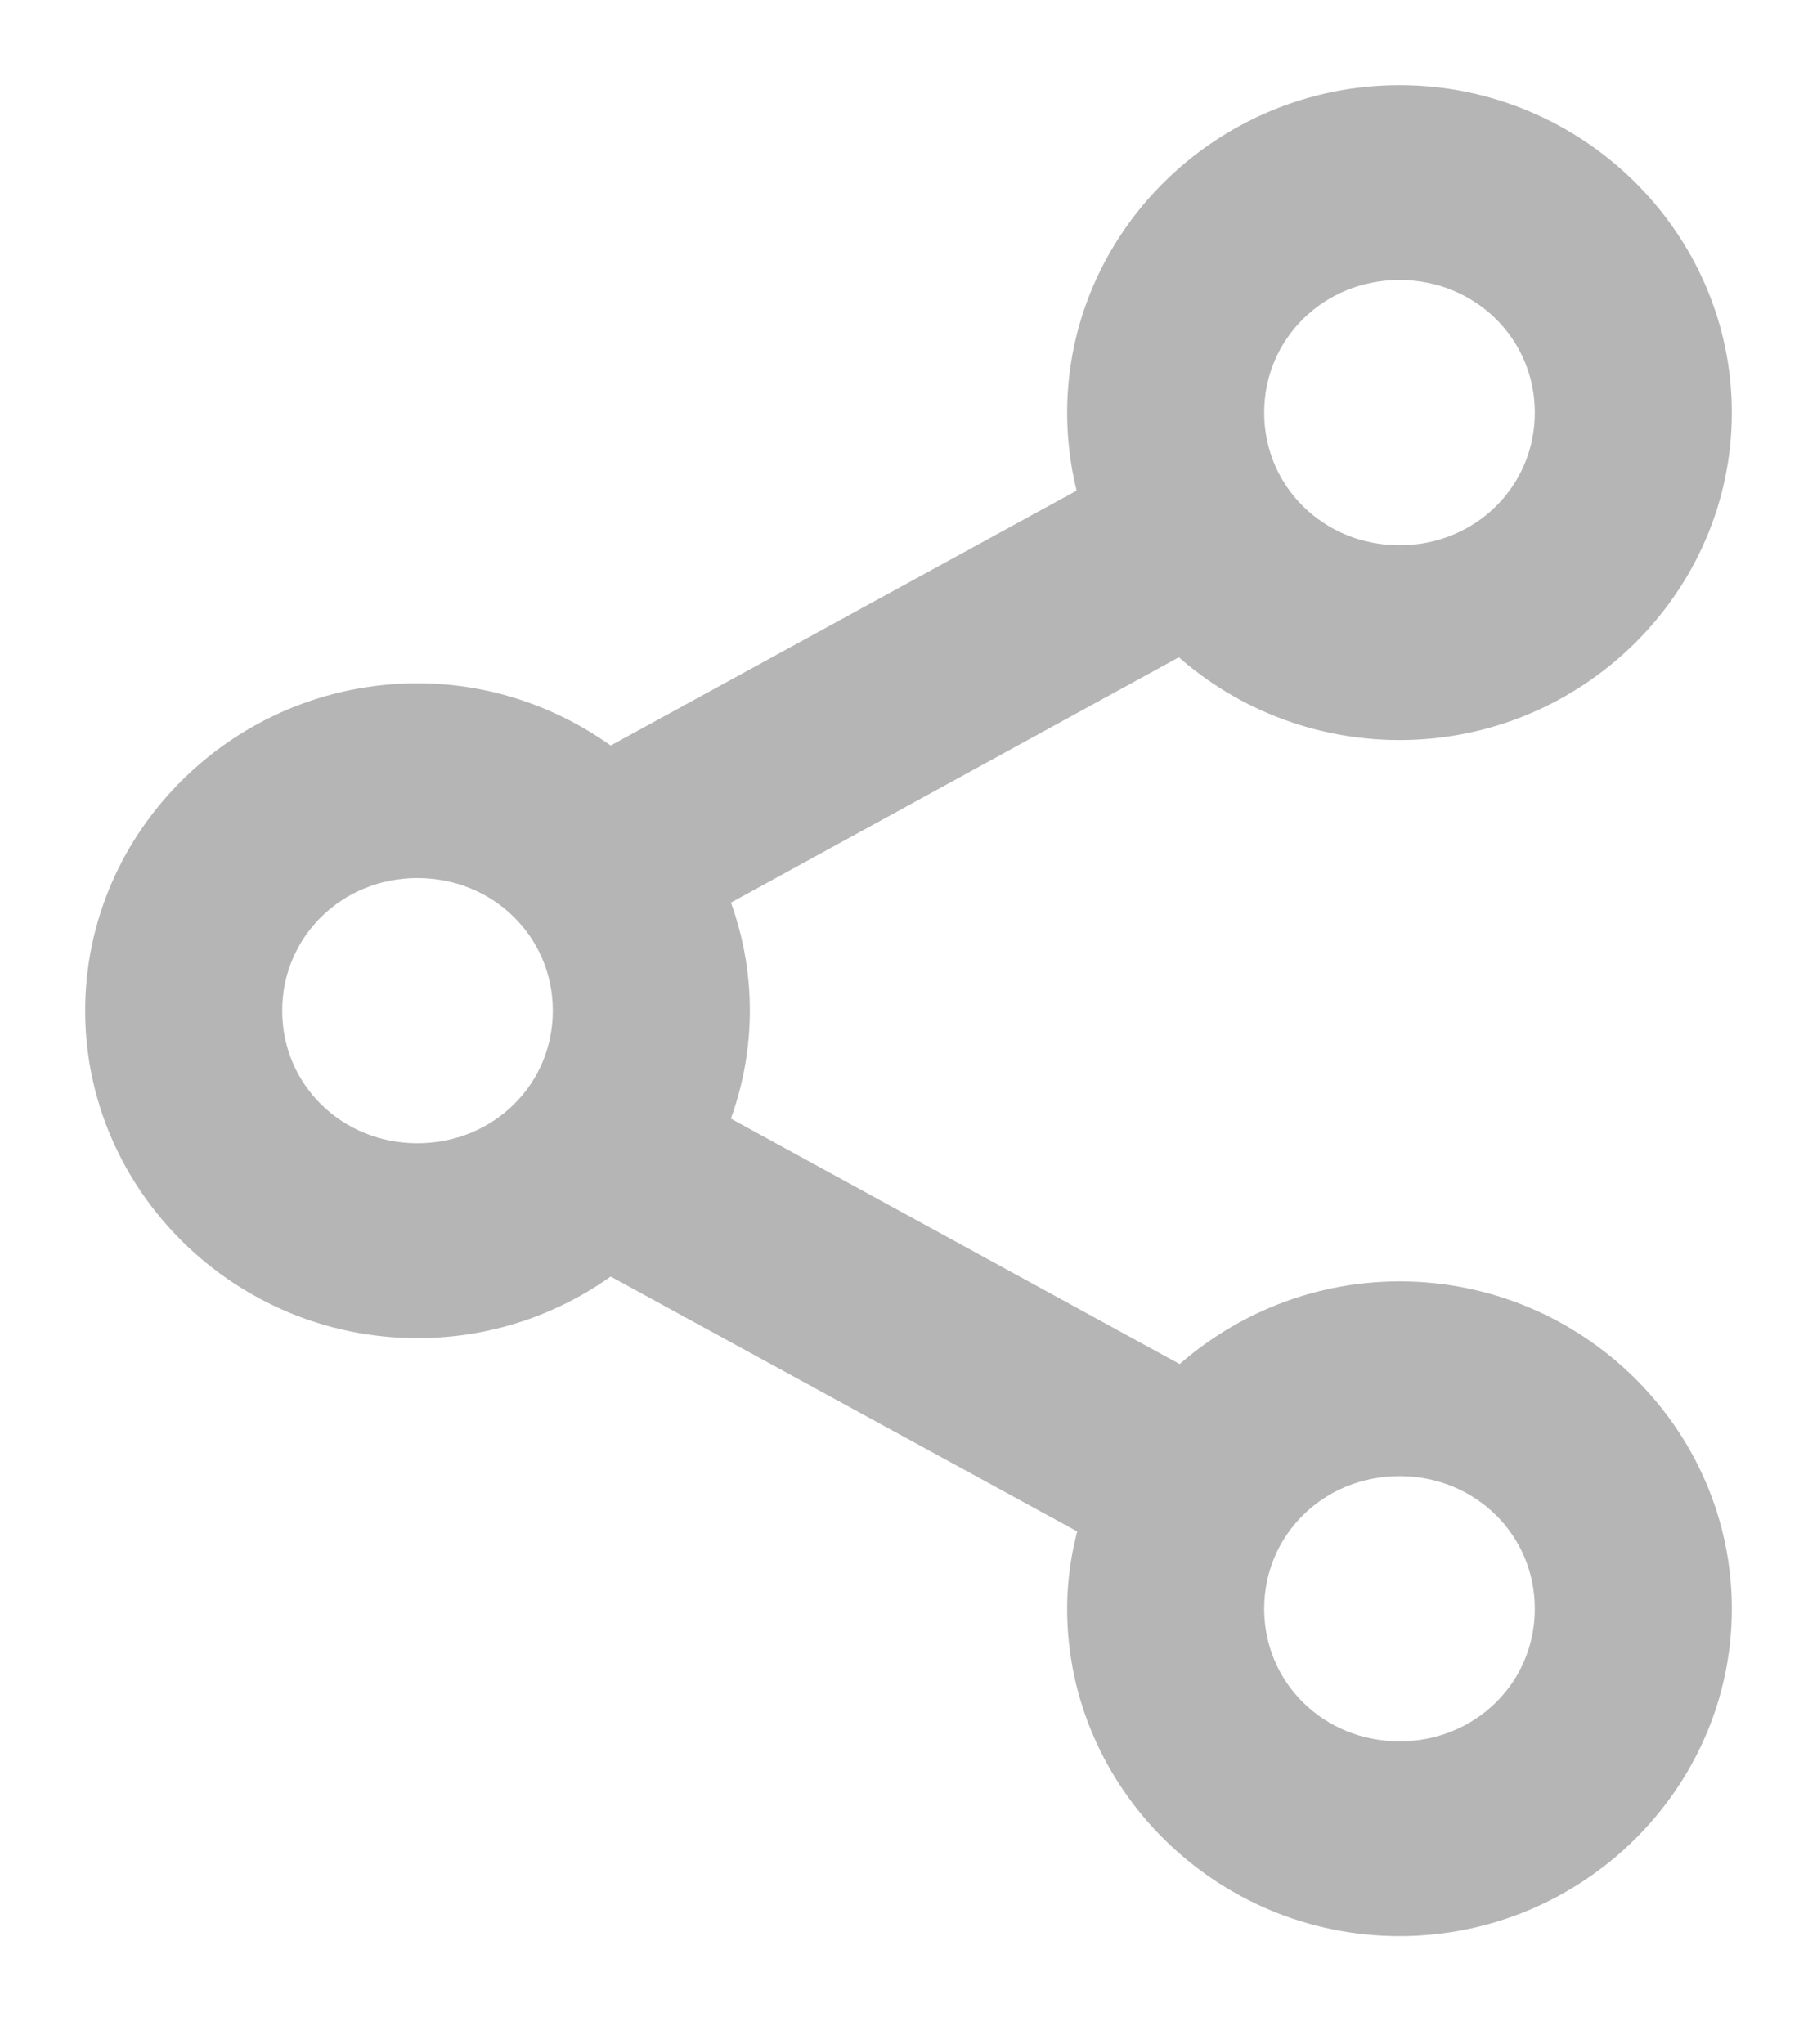 <?xml version="1.0" encoding="UTF-8"?>
<svg width="16px" height="18px" viewBox="0 0 16 18" version="1.1" xmlns="http://www.w3.org/2000/svg" xmlns:xlink="http://www.w3.org/1999/xlink">
    <g id="Page-1" stroke="none" stroke-width="1" fill="none" fill-rule="evenodd">
        <g id="Page-Home-" transform="translate(-1361, -706)" fill="#B5B5B5" fill-rule="nonzero" stroke="#B5B5B5" stroke-width="0.5">
            <g id="Group-14" transform="translate(1343, 692)">
                <g id="noun_Share_1736506" transform="translate(19, 15)">
                    <g id="Group">
                        <path d="M11.324,-2.82066037e-13 C9.853,-2.82066037e-13 8.647,1.186 8.647,2.633 C8.647,2.913 8.692,3.189 8.776,3.443 L4.356,5.861 C3.895,5.493 3.312,5.266 2.676,5.266 C1.206,5.266 0,6.452 0,7.899 C0,9.346 1.206,10.532 2.676,10.532 C3.312,10.532 3.895,10.311 4.356,9.943 L8.782,12.361 C8.698,12.615 8.647,12.883 8.647,13.165 C8.647,14.611 9.853,15.797 11.324,15.797 C12.794,15.797 14,14.611 14,13.165 C14,11.718 12.794,10.532 11.324,10.532 C10.585,10.532 9.911,10.835 9.426,11.316 L5.121,8.962 C5.268,8.637 5.353,8.276 5.353,7.899 C5.353,7.52 5.27,7.162 5.121,6.835 L9.419,4.481 C9.905,4.966 10.582,5.266 11.324,5.266 C12.794,5.266 14,4.08 14,2.633 C14,1.186 12.794,-2.82066037e-13 11.324,-2.82066037e-13 Z M11.324,1.215 C12.127,1.215 12.765,1.843 12.765,2.633 C12.765,3.423 12.127,4.051 11.324,4.051 C10.52,4.051 9.882,3.423 9.882,2.633 C9.882,1.843 10.52,1.215 11.324,1.215 Z M2.676,6.481 C3.48,6.481 4.118,7.109 4.118,7.899 C4.118,8.689 3.48,9.316 2.676,9.316 C1.873,9.316 1.235,8.689 1.235,7.899 C1.235,7.109 1.873,6.481 2.676,6.481 Z M11.324,11.747 C12.127,11.747 12.765,12.374 12.765,13.165 C12.765,13.955 12.127,14.582 11.324,14.582 C10.52,14.582 9.882,13.955 9.882,13.165 C9.882,12.374 10.52,11.747 11.324,11.747 Z" id="Shape"></path>
                    </g>
                </g>
            </g>
        </g>
    </g>
</svg>
